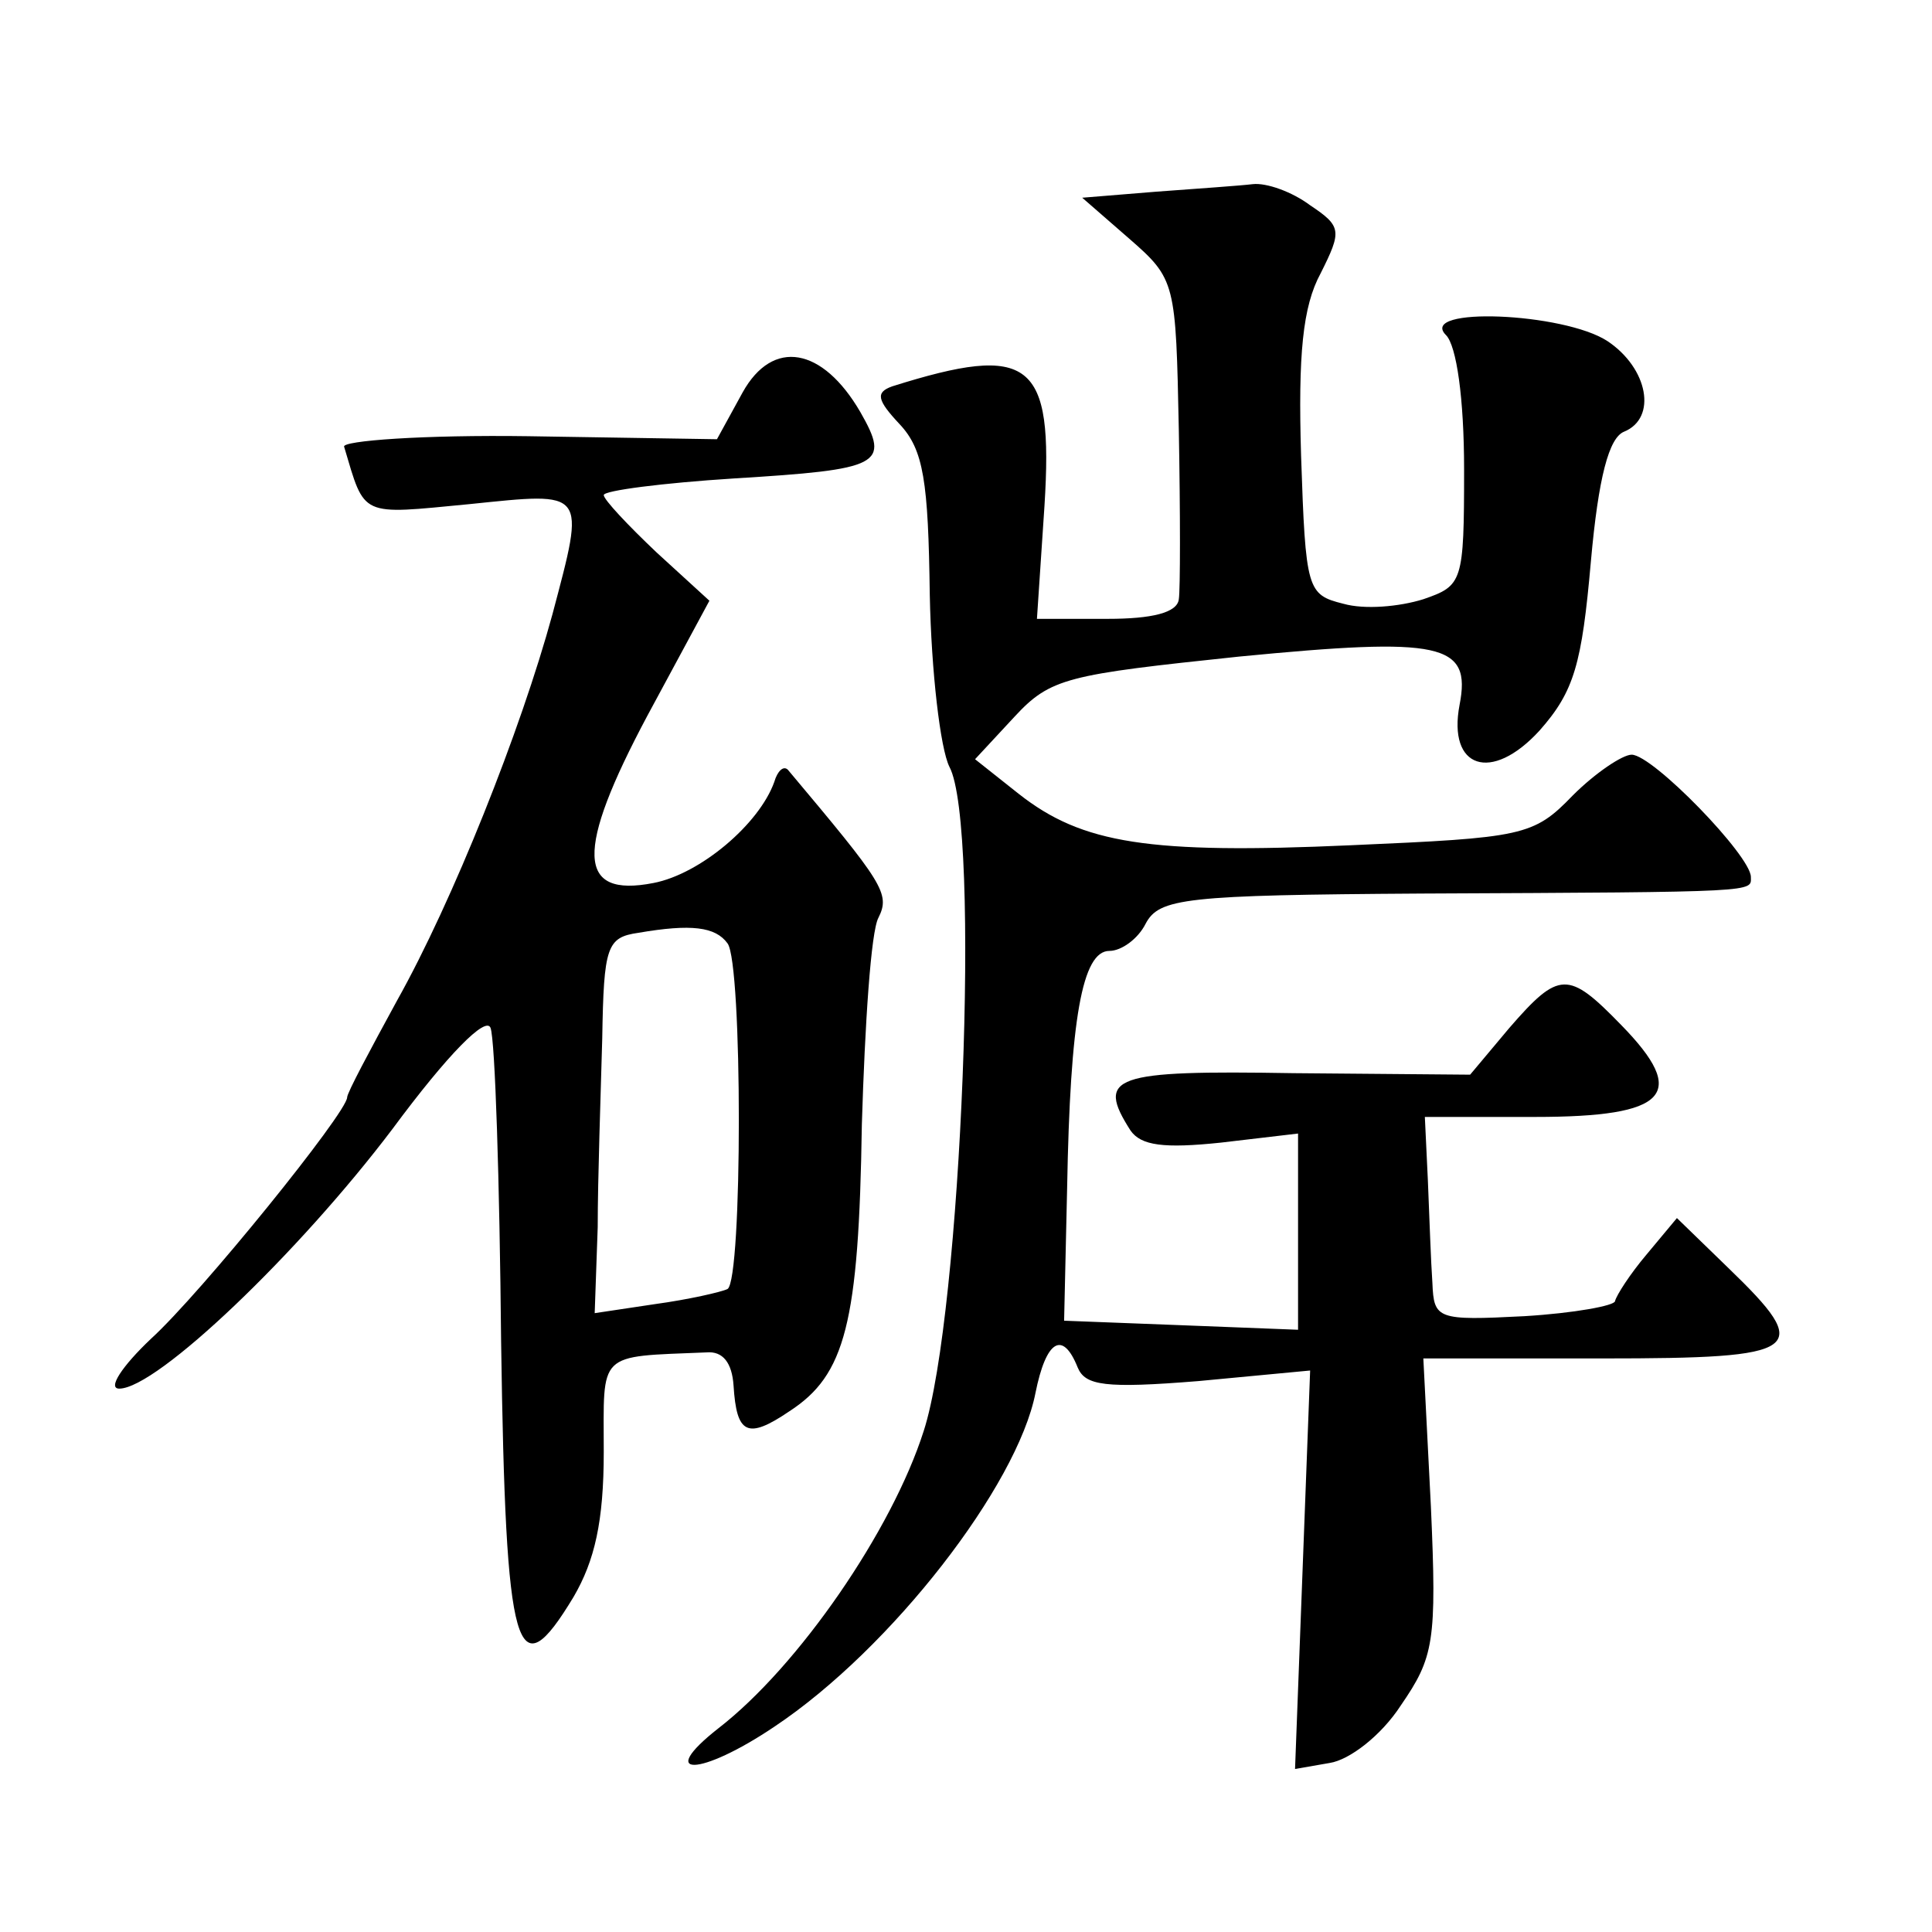 <?xml version="1.0" standalone="no"?>
<!DOCTYPE svg PUBLIC "-//W3C//DTD SVG 20010904//EN"
 "http://www.w3.org/TR/2001/REC-SVG-20010904/DTD/svg10.dtd">
<svg version="1.0" xmlns="http://www.w3.org/2000/svg"
 width="128pt" height="128pt" viewBox="0 0 128 128"
 preserveAspectRatio="xMidYMid meet">
<g transform="translate(0,128) scale(0.1,-0.1)"
fill="#0" stroke="none">
<path d="M766 1153 l-49 -4 31 -27 c31 -27 31 -29 33 -127 1 -55 1 -106 0 -112
-1 -9 -18 -13 -47 -13 l-47 0 5 75 c6 96 -9 108 -101 79 -11 -4 -10 -9 5 -25 16
-17 19 -38 20 -113 1 -51 7 -102 13 -114 21 -39 8 -363 -17 -440 -21 -66 -83 -156
-136 -197 -42 -33 -12 -32 37 1 78 52 161 160 173 221 7 35 18 42 28 17 5 -12 18
-14 80 -9 l74 7 -5 -132 -5 -132 23 4 c13 2 34 18 47 38 22 32 24 42 20 132 l-5
98 119 0 c133 0 140 5 83 60 l-34 33 -20 -24 c-11 -13 -20 -27 -21 -31 0 -3 -27
-8 -60 -10 -58 -3 -60 -2 -61 22 -1 14 -2 44 -3 68 l-2 42 73 0 c88 0 102 15 57
61 -35 36 -41 36 -74 -2 l-26 -31 -117 1 c-120 2 -131 -2 -108 -38 7 -10 22 -12
60 -8 l51 6 0 -65 0 -65 -77 3 -78 3 2 88 c2 112 10 157 28 157 8 0 19 8 24 18
9 17 26 19 183 20 226 1 218 1 218 11 0 14 -65 81 -79 81 -6 0 -24 -12 -39 -27
-26 -27 -33 -28 -147 -33 -134 -6 -178 1 -220 34 l-29 23 26 28 c24 26 35 28 149
40 134 13 154 9 146 -32 -8 -42 21 -52 53 -17 23 26 28 44 34 112 5 56 12 82 22
86 22 9 16 42 -11 60 -29 19 -126 23 -107 4 7 -7 12 -42 12 -89 0 -75 -1 -77 -27
-86 -16 -5 -39 -7 -53 -3 -24 6 -25 9 -28 98 -2 67 1 99 13 121 14 28 14 31 -7
45 -12 9 -29 15 -38 14 -8 -1 -37 -3 -64 -5z M492 1020 l-17 -31 -125 2 c-69 1
-124 -3 -122 -7 14 -47 10 -45 83 -38 78 8 77 10 55 -73 -21 -77 -66 -190 -103
-256 -18 -33 -33 -61 -33 -64 0 -10 -97 -130 -130 -160 -19 -18 -29 -33 -21 -33
25 0 119 90 181 172 37 50 62 75 65 67 3 -8 6 -101 7 -208 3 -209 10 -232 48 -169
14 24 20 50 20 96 0 67 -5 63 68 66 11 1 17 -7 18 -22 2 -32 9 -36 37 -17 37 24
46 58 48 190 2 66 6 128 11 137 8 16 3 23 -60 98 -3 3 -7 -1 -9 -8 -10 -28 -49
-61 -80 -67 -51 -10 -52 21 -4 111 l41 76 -35 32 c-19 18 -35 35 -35 38 0 3 39
8 86 11 98 6 104 9 84 44 -25 43 -58 49 -78 13z m-10 -365 c10 -13 10 -223 0 -229
-4 -2 -26 -7 -48 -10 l-40 -6 2 57 c0 32 2 88 3 125 1 61 3 67 24 70 35 6 51 4
59 -7z"/>
</g>
</svg>
